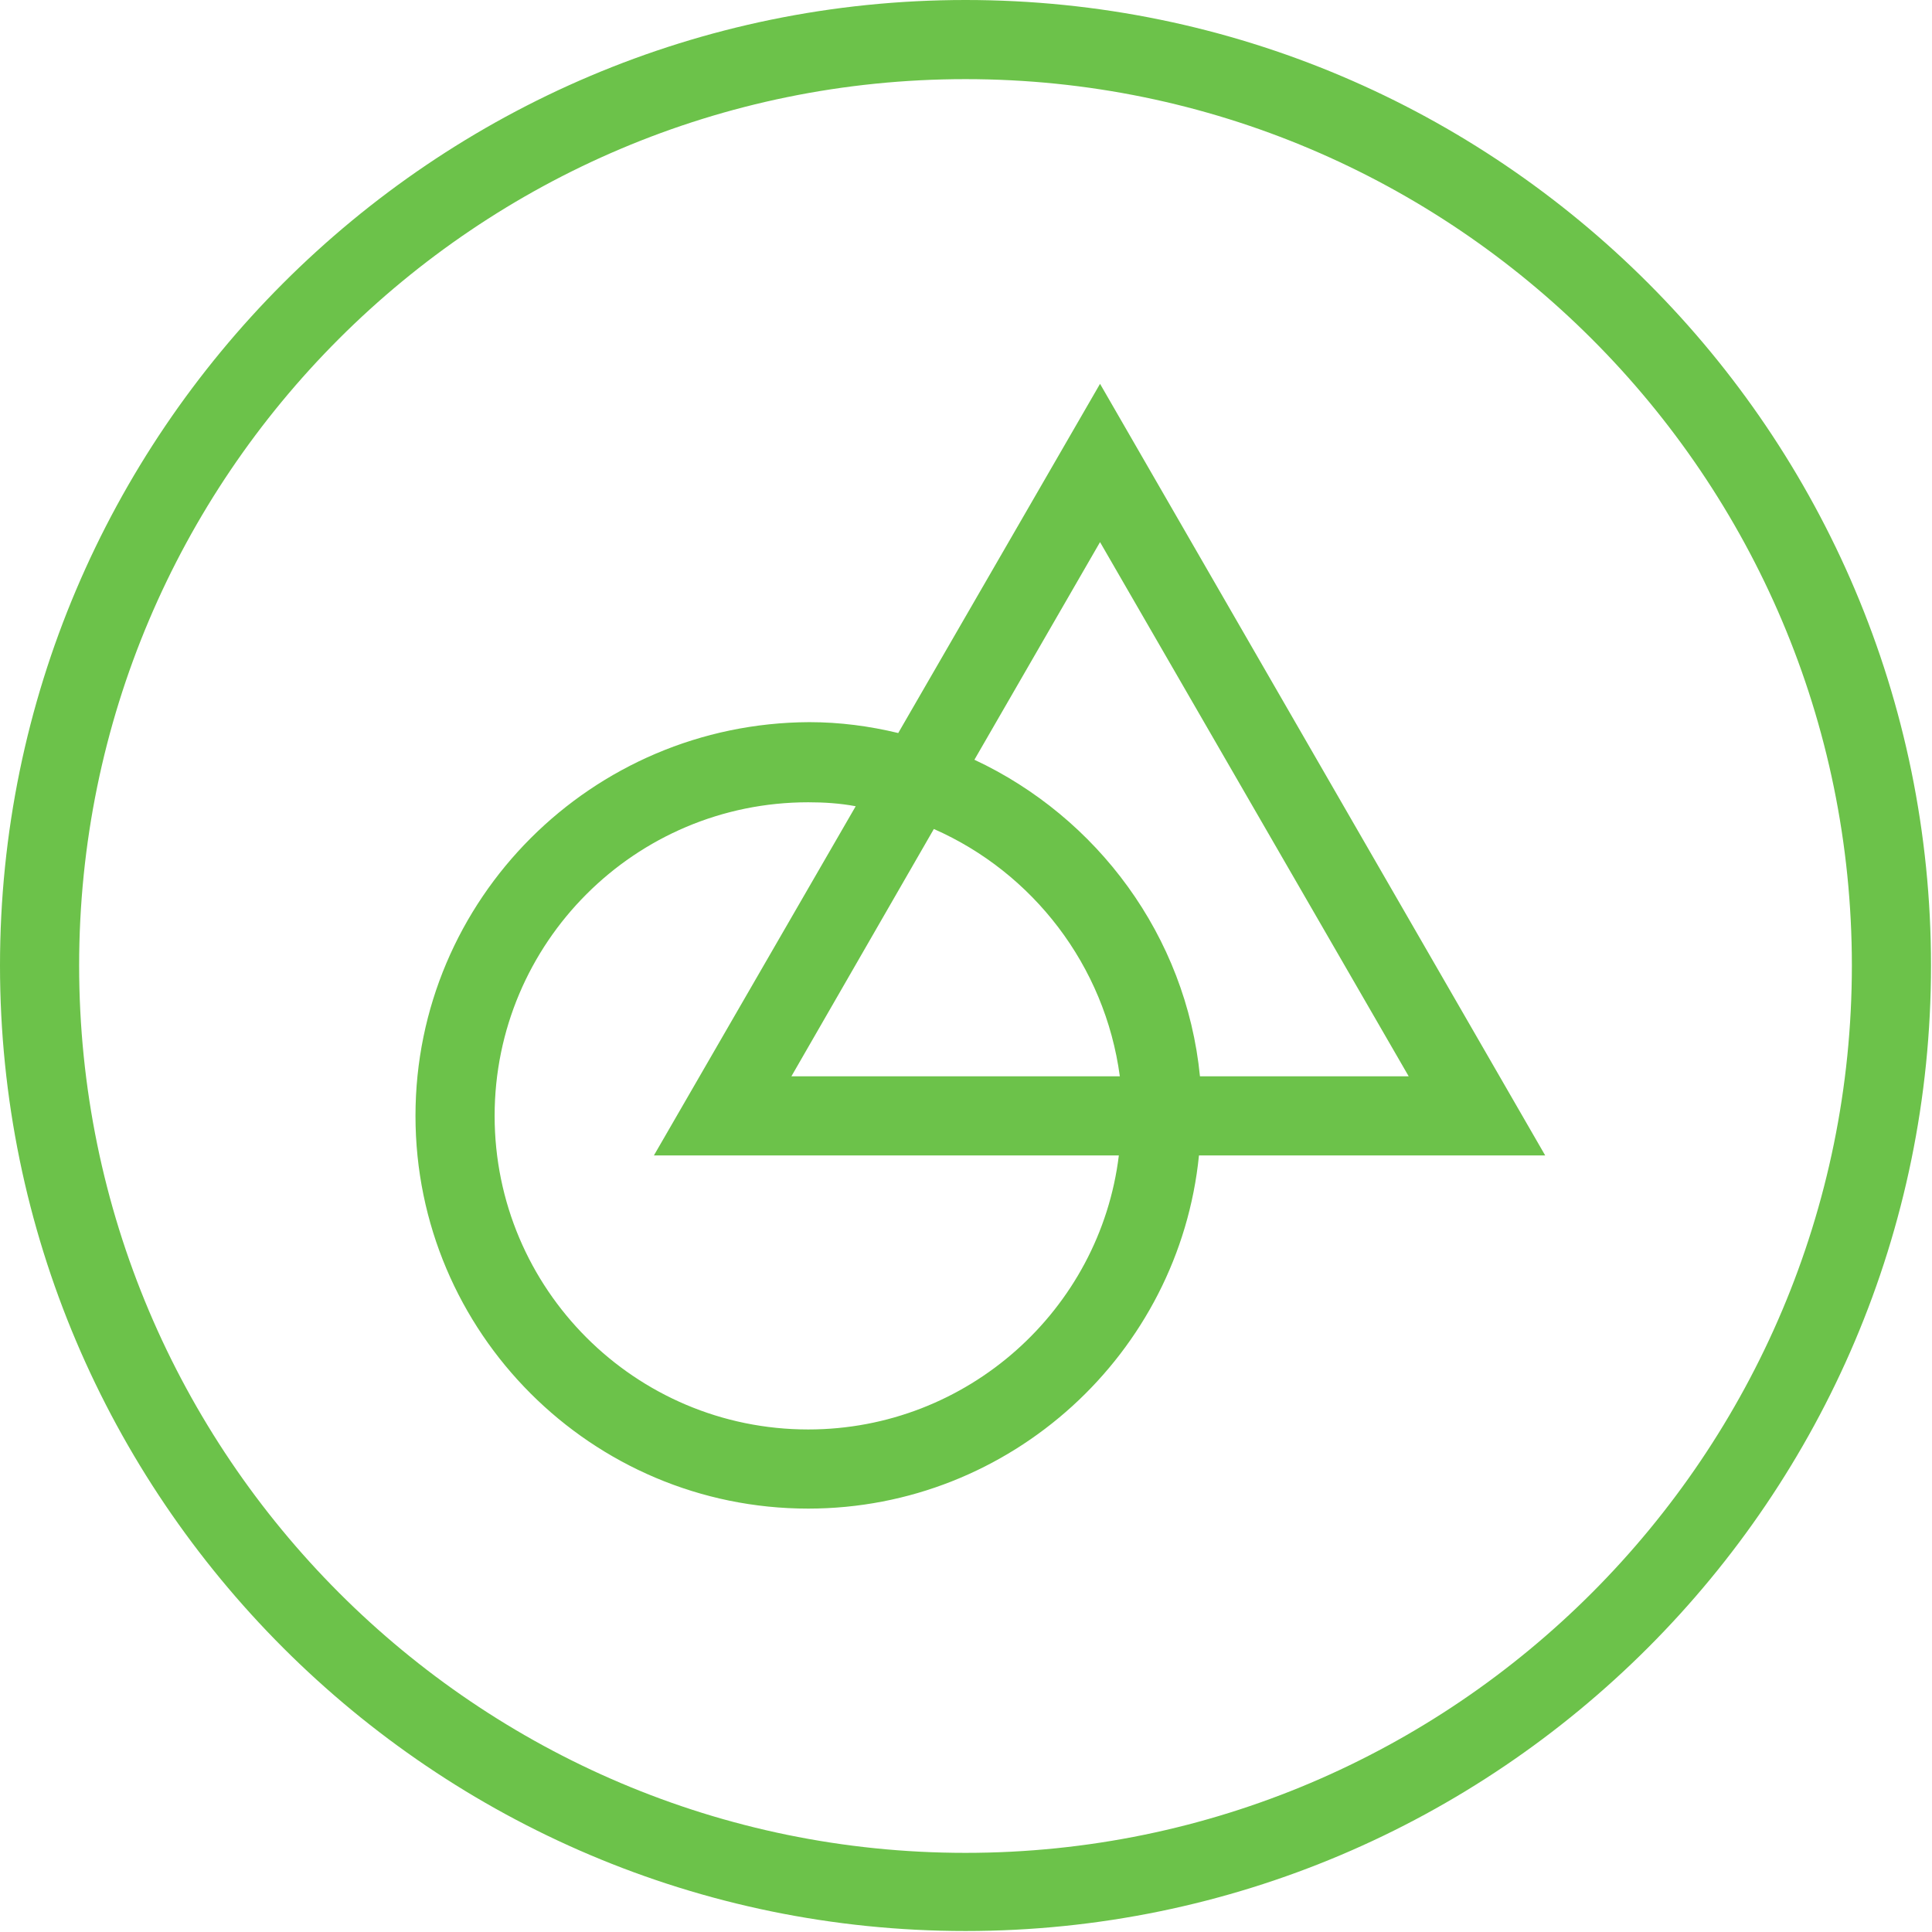 <?xml version="1.0" encoding="utf-8"?>
<!-- Generator: Adobe Illustrator 27.2.0, SVG Export Plug-In . SVG Version: 6.00 Build 0)  -->
<svg version="1.1" xmlns="http://www.w3.org/2000/svg" xmlns:xlink="http://www.w3.org/1999/xlink" x="0px" y="0px"
	 viewBox="0 0 195.3 195.3" style="enable-background:new 0 0 195.3 195.3;" xml:space="preserve">
<style type="text/css">
	.st0{fill:#6CC24A;}
</style>
<g id="Ebene_1">
	<path class="st0" d="M97.6,0C43.8,0,0,43.8,0,97.6s43.8,97.6,97.6,97.6c53.8,0,97.6-43.8,97.6-97.6S151.5,0,97.6,0z M97.6,187.3
		C48.2,187.3,8,147.1,8,97.6S48.2,8,97.6,8c49.4,0,89.6,40.2,89.6,89.6S147.1,187.3,97.6,187.3z M111.2,38.8L90.8,74.1
		c-2.9-0.7-5.9-1.1-9-1.1C59.8,73.1,42,90.9,42,112.8s17.8,39.7,39.7,39.7c20.5,0,37.5-15.7,39.5-35.7h35L111.2,38.8z M111.2,54.8
		l31.2,54h-21.1c-1.4-14.2-10.4-26.2-22.8-32L111.2,54.8z M113.2,108.8H80l14.4-25C104.4,88.2,111.7,97.6,113.2,108.8z M81.7,144.5
		c-17.5,0-31.7-14.2-31.7-31.7s14.2-31.7,31.7-31.7c1.6,0,3.2,0.1,4.8,0.4l-20.4,35.3h47C111.2,132.4,97.8,144.5,81.7,144.5z"/>
</g>
<g id="Layer_1">
</g>
</svg>
